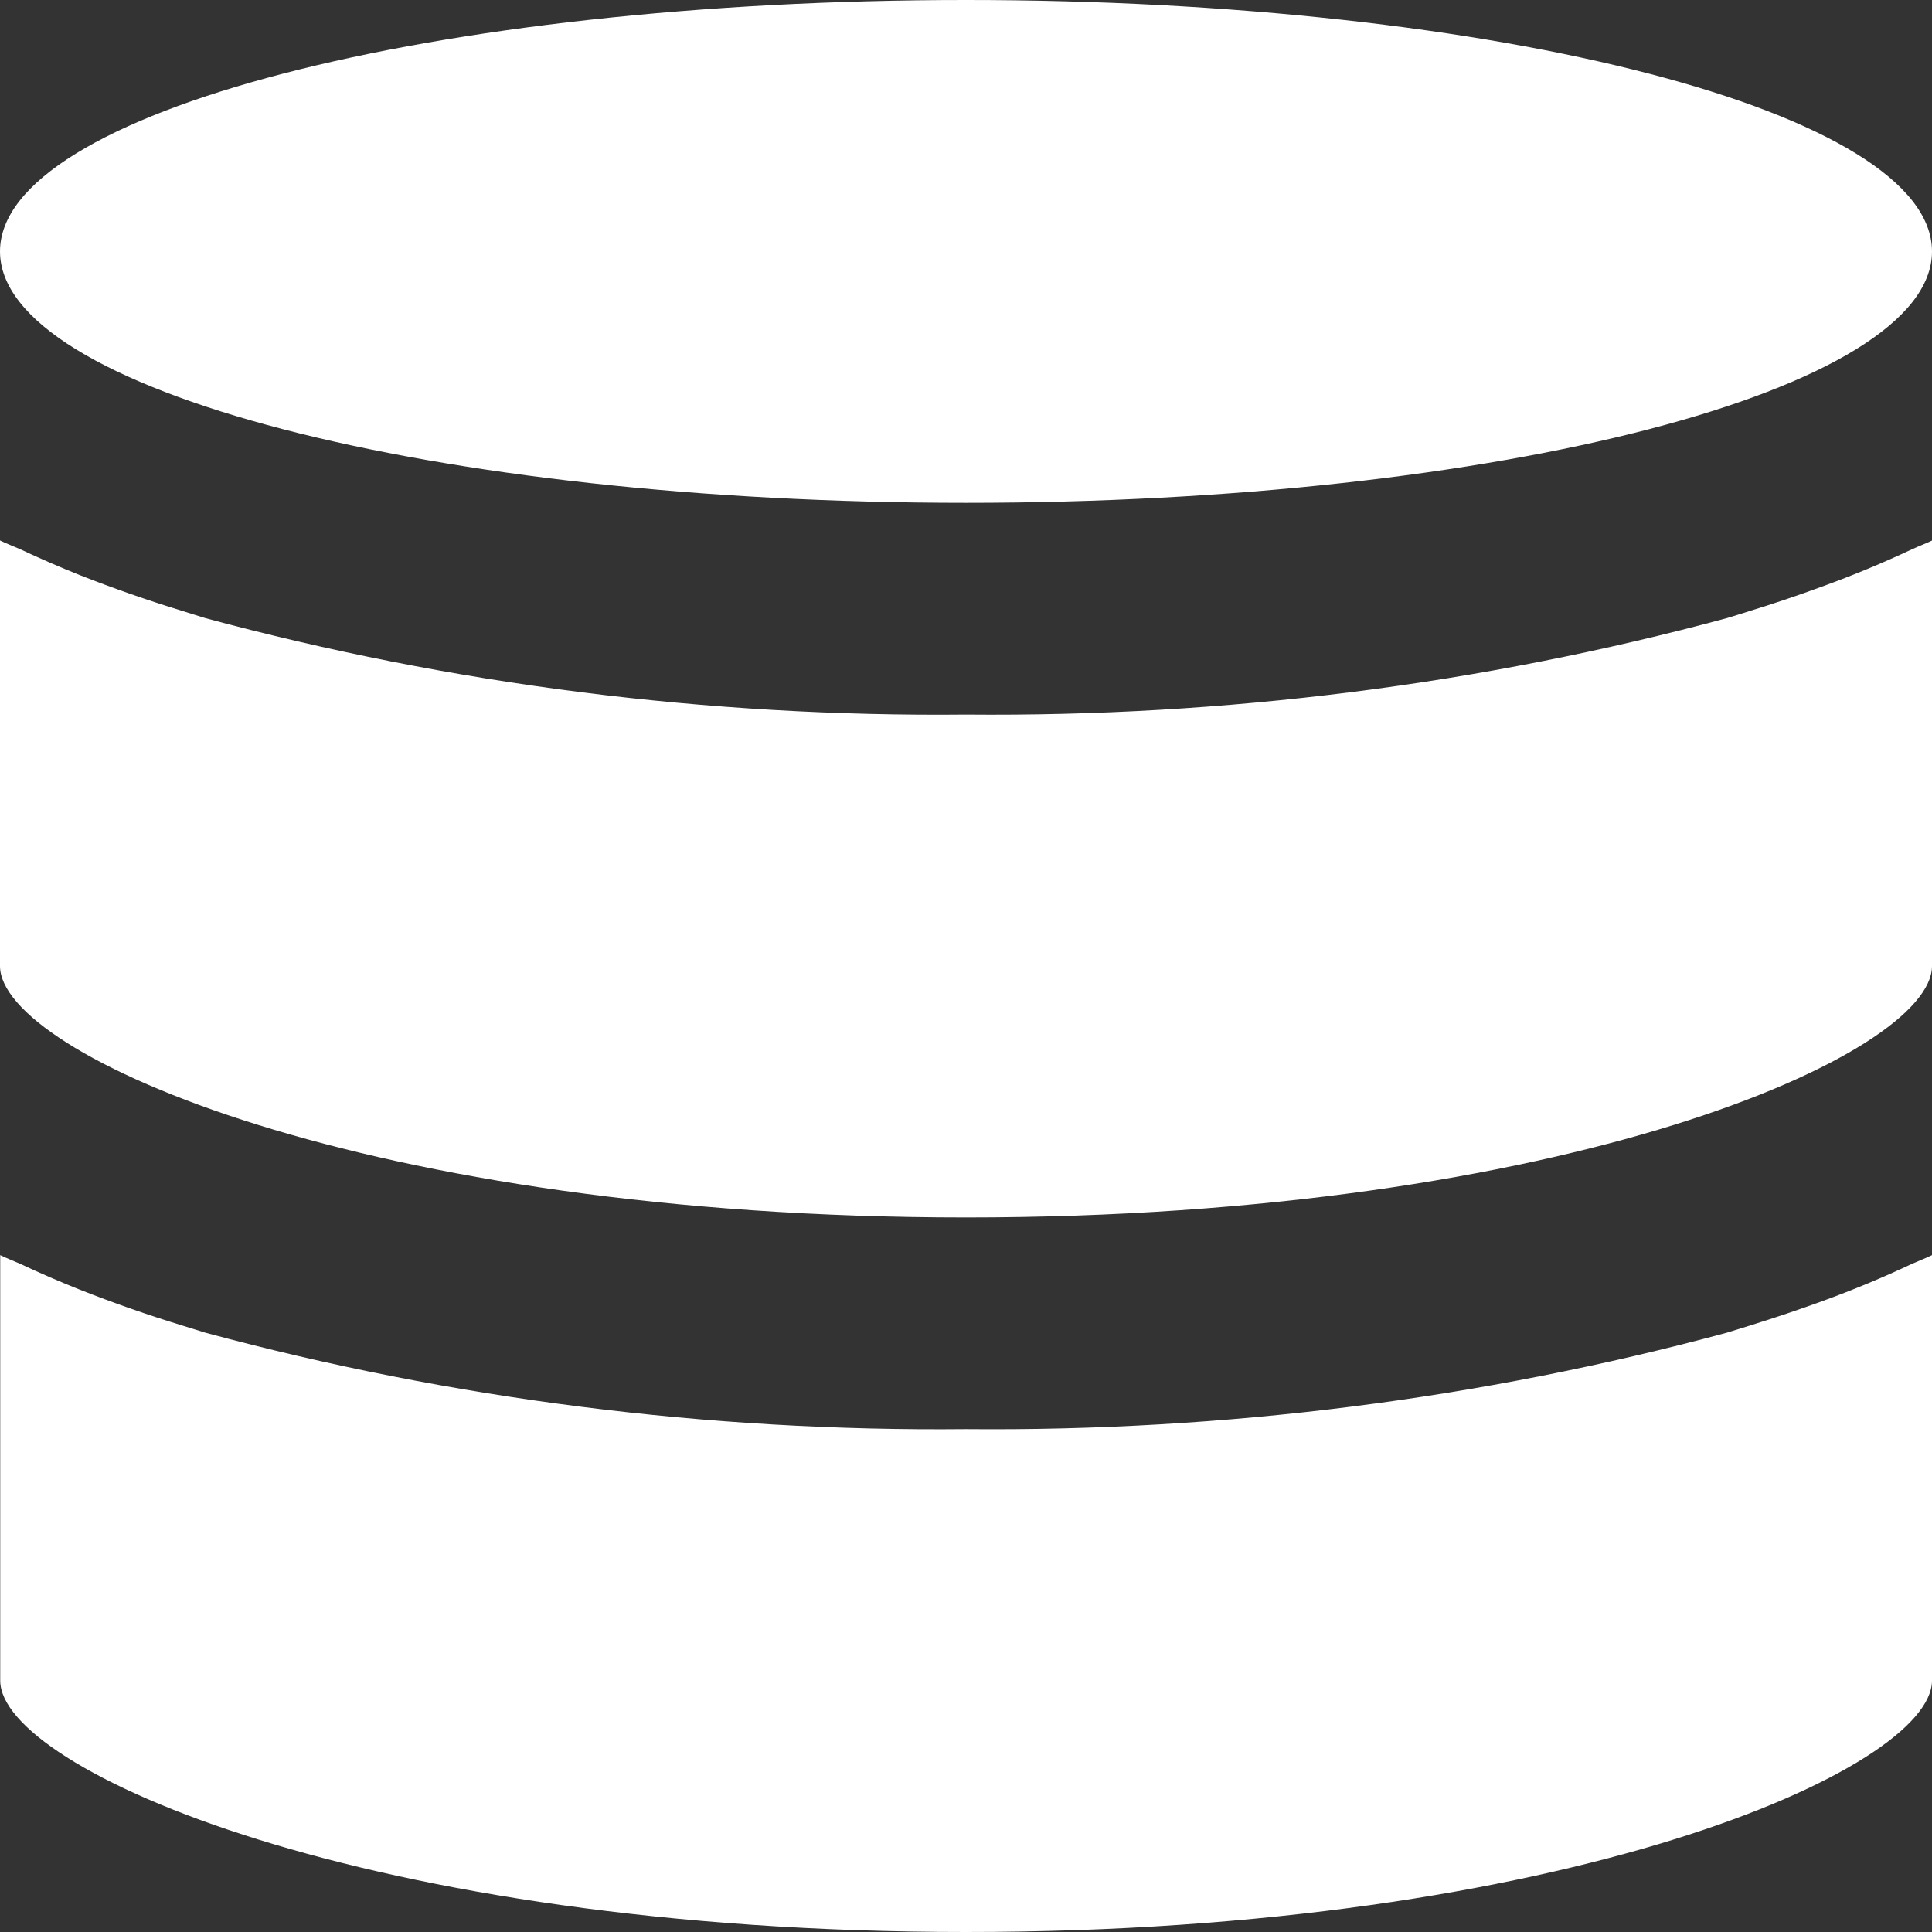 <svg width="35" height="35" viewBox="0 0 35 35" fill="none" xmlns="http://www.w3.org/2000/svg">
<rect x="0" y="0" width="35" height="35" fill="#333333" stroke="none"/>
<path d="M17.5 9.109C27.164 9.109 35 7.07 35 4.555C35 2.039 27.164 0 17.5 0C7.836 0 0 2.039 0 4.555C0 7.07 7.836 9.109 17.5 9.109ZM17.5 35C28.357 35 35 32.05 35 30.445V22.738C34.886 22.794 34.755 22.843 34.639 22.895C34.111 23.144 33.567 23.37 33.009 23.573C32.587 23.727 32.149 23.874 31.697 24.015C31.561 24.058 31.423 24.101 31.283 24.143C26.846 25.342 22.186 25.933 17.502 25.89C12.832 25.937 8.183 25.347 3.721 24.143L3.308 24.015C2.674 23.821 2.052 23.603 1.444 23.363C1.078 23.217 0.718 23.061 0.365 22.895C0.249 22.843 0.118 22.794 0.004 22.738V30.445C-3.17305e-07 32.051 6.643 35 17.5 35ZM33.009 10.626C32.578 10.785 32.14 10.933 31.697 11.069C31.561 11.113 31.423 11.156 31.283 11.198C26.846 12.398 22.186 12.988 17.502 12.945C12.832 12.992 8.183 12.402 3.721 11.198L3.308 11.069C2.674 10.875 2.052 10.658 1.444 10.418C1.078 10.272 0.718 10.115 0.365 9.949C0.245 9.896 0.114 9.847 0 9.791V17.5C0 19.105 6.643 22.055 17.5 22.055C28.357 22.055 35 19.105 35 17.5V9.793C34.886 9.847 34.755 9.896 34.639 9.95C34.111 10.198 33.567 10.424 33.009 10.626Z" fill="white"/>
</svg>
